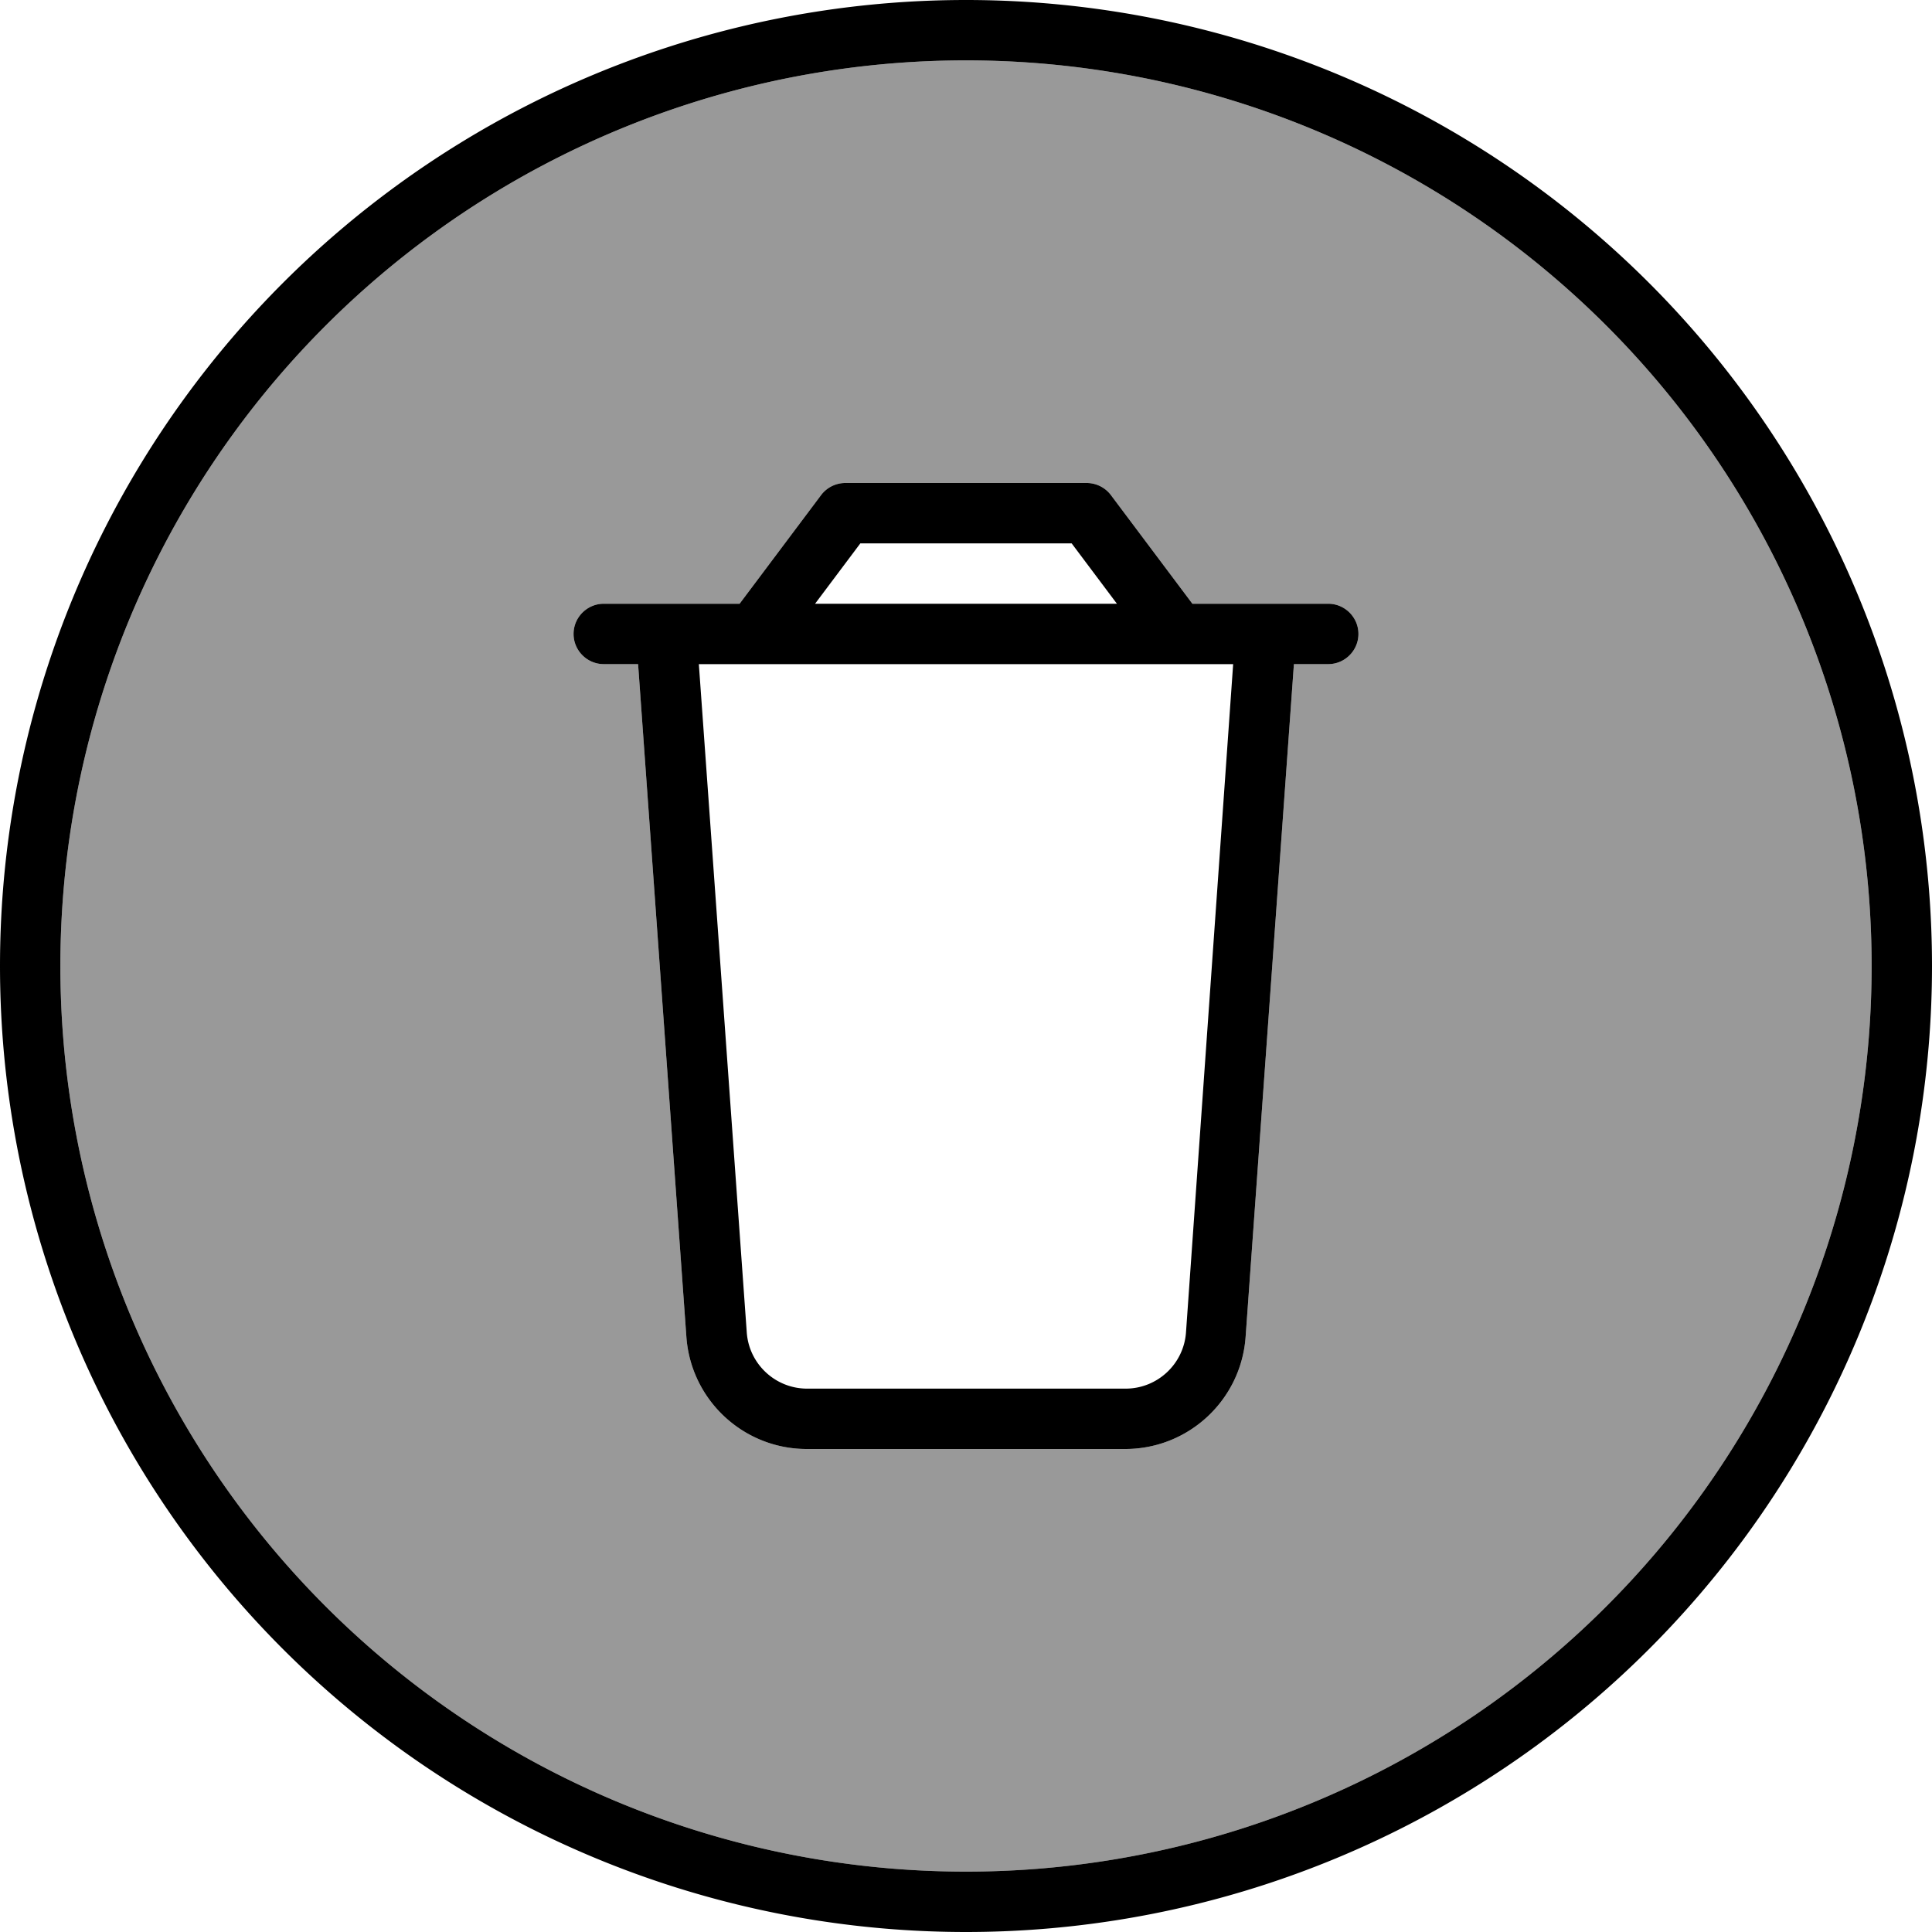 <svg xmlns="http://www.w3.org/2000/svg" viewBox="0 0 512 512"><!--! Font Awesome Pro 6.7.2 by @fontawesome - https://fontawesome.com License - https://fontawesome.com/license (Commercial License) Copyright 2024 Fonticons, Inc. --><defs><style>.fa-secondary{opacity:.4}</style></defs><path class="fa-secondary" d="M16 256a240 240 0 1 0 480 0A240 240 0 1 0 16 256zm136-88c0-4.4 3.6-8 8-8l8 0 16 0 12 0 21.6-28.8c1.5-2 3.9-3.2 6.4-3.2l64 0c2.5 0 4.9 1.2 6.4 3.2L316 160l12 0 16 0 8 0c4.4 0 8 3.6 8 8s-3.6 8-8 8l-9.1 0L330.1 354.3C328.9 371 315 384 298.2 384l-84.4 0c-16.8 0-30.7-13-31.9-29.7L169.1 176l-9.1 0c-4.4 0-8-3.6-8-8z"/><path class="fa-primary" d="M496 256A240 240 0 1 0 16 256a240 240 0 1 0 480 0zM0 256a256 256 0 1 1 512 0A256 256 0 1 1 0 256zm160-96l8 0 16 0 12 0 21.6-28.8c1.5-2 3.9-3.2 6.4-3.2l64 0c2.5 0 4.9 1.2 6.4 3.2L316 160l12 0 16 0 8 0c4.4 0 8 3.6 8 8s-3.6 8-8 8l-9.1 0L330.1 354.3C328.9 371 315 384 298.2 384l-84.4 0c-16.8 0-30.7-13-31.9-29.7L169.1 176l-9.1 0c-4.4 0-8-3.6-8-8s3.6-8 8-8zm56 0l80 0-12-16-56 0-12 16zm110.8 16l-141.6 0 12.7 177.1c.6 8.4 7.6 14.9 16 14.9l84.4 0c8.4 0 15.4-6.5 16-14.9L326.8 176z"/></svg>